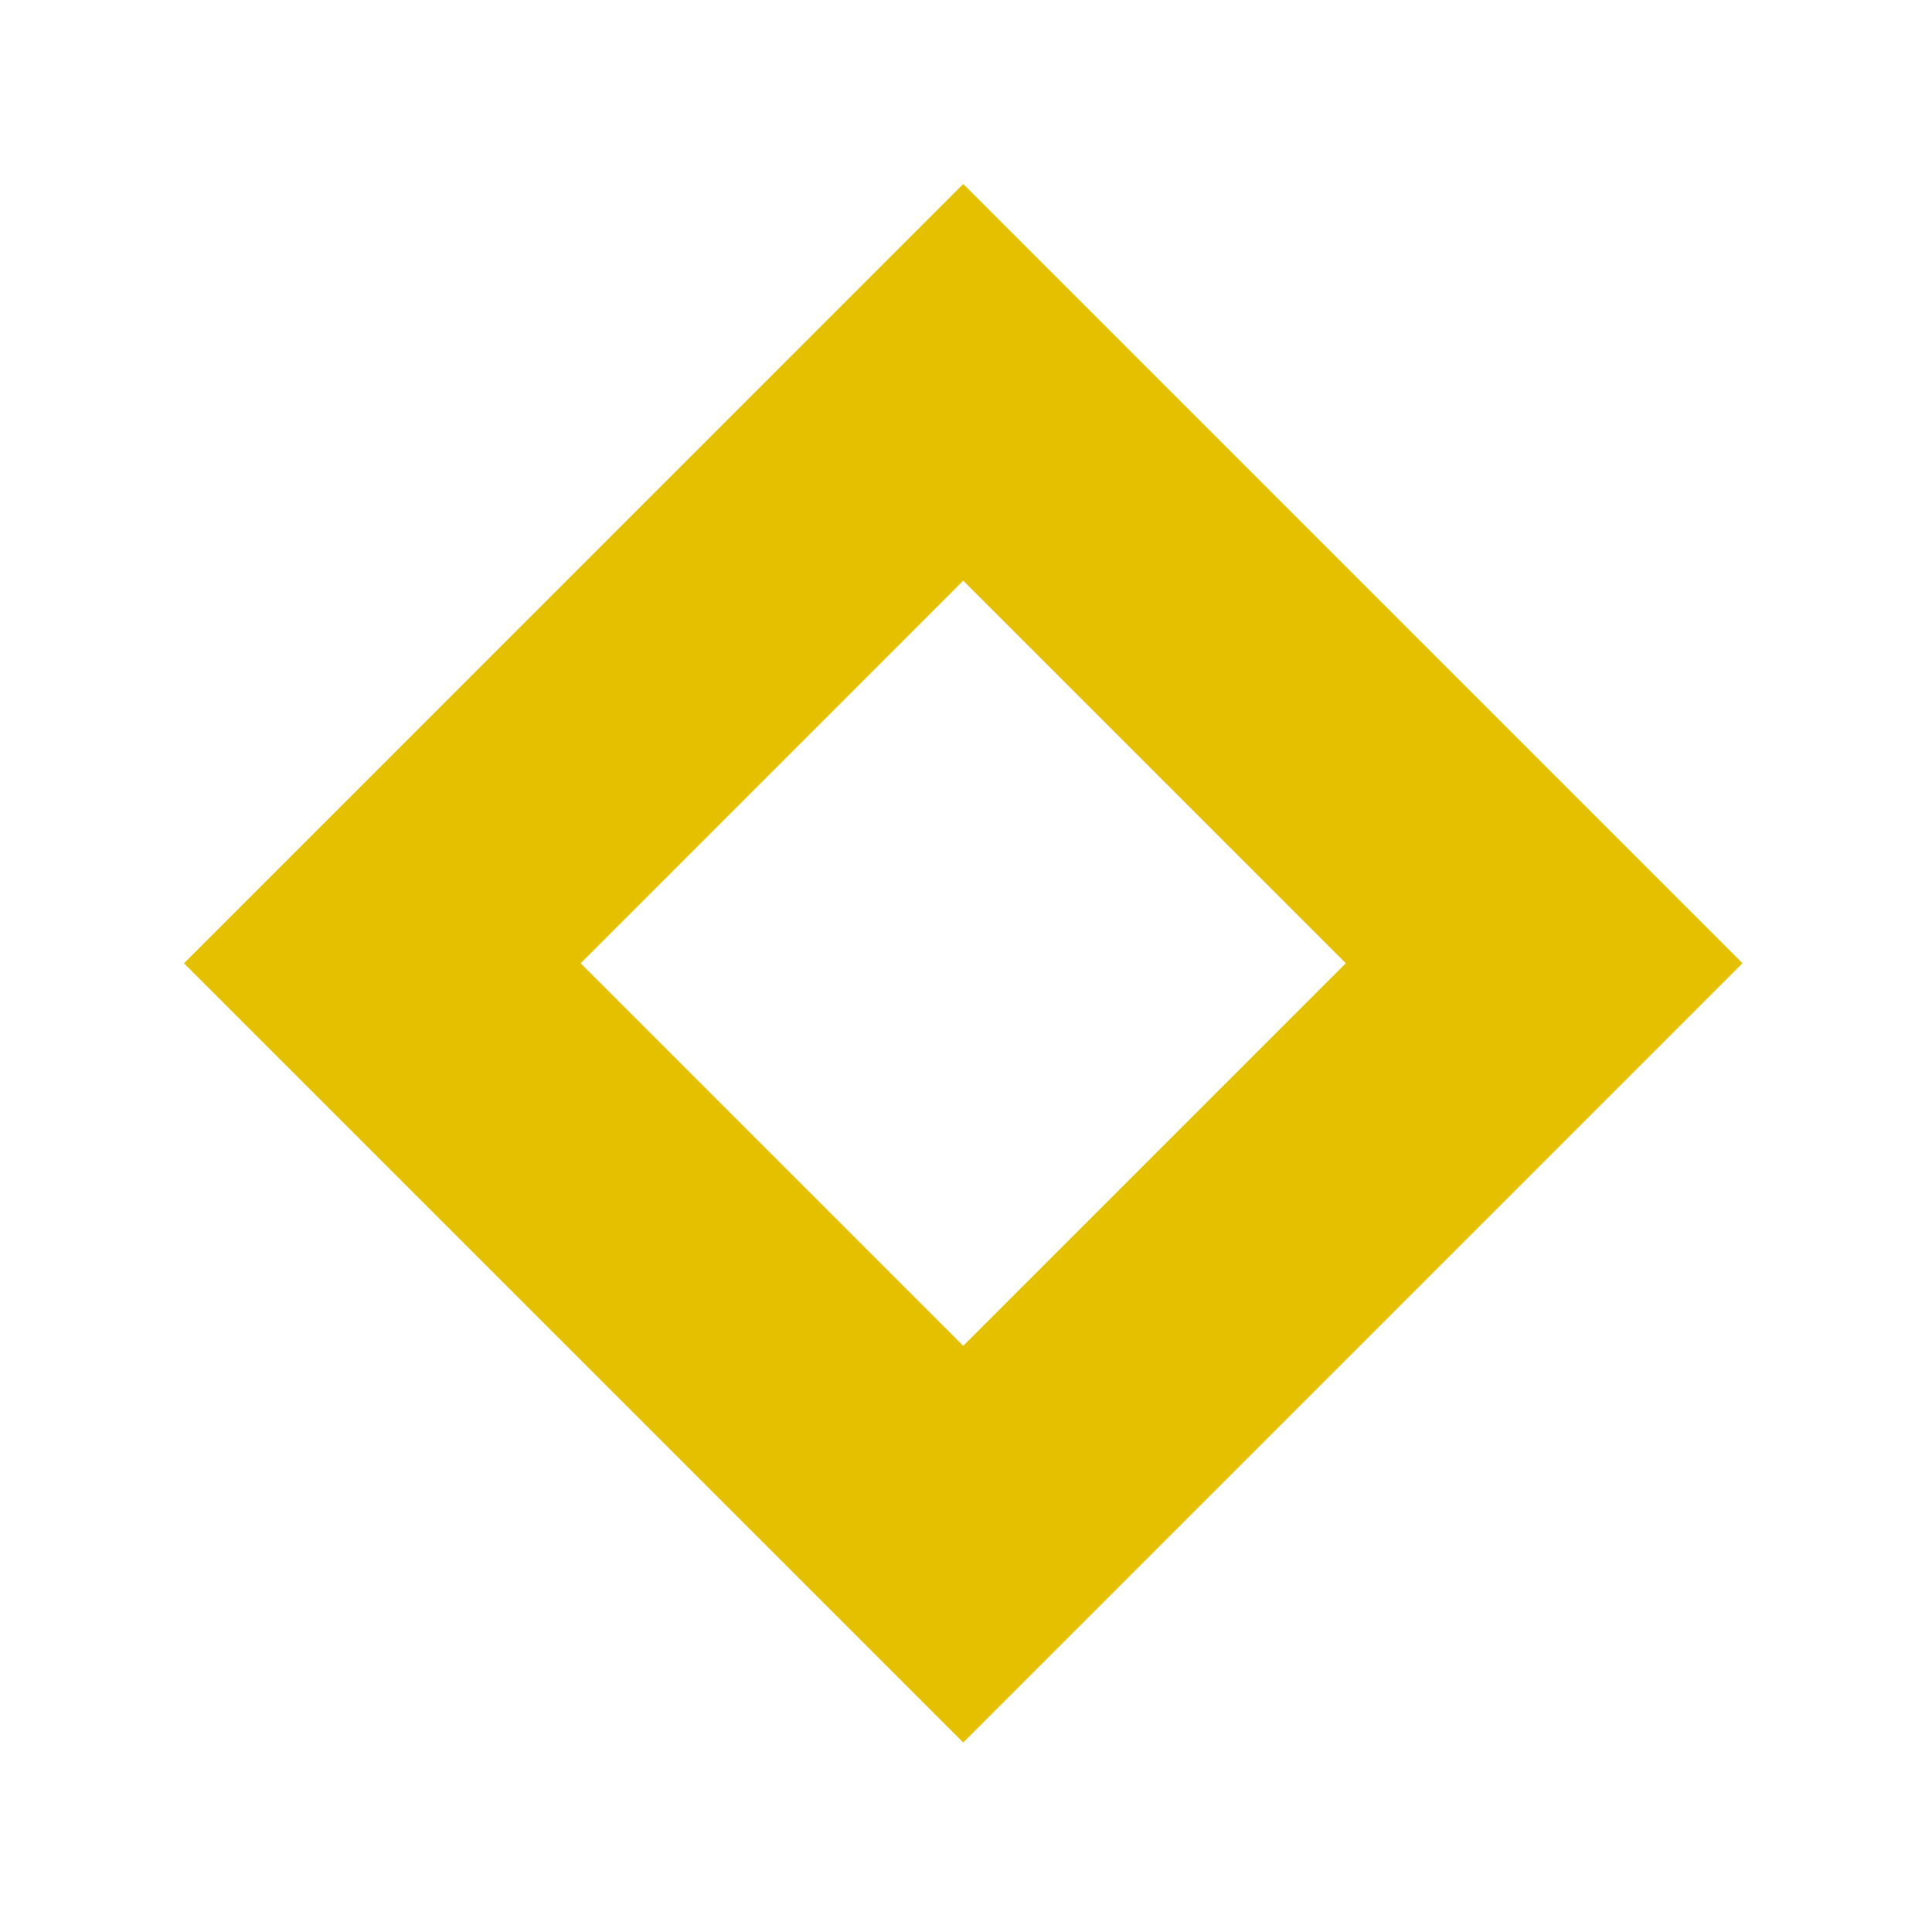 <svg width="42" height="42" viewBox="0 0 42 42" fill="none" xmlns="http://www.w3.org/2000/svg">
<g clip-path="url(#clip0_138_26230)">
<path d="M20.94 37.881L4 20.941L20.94 4L37.88 20.94L20.94 37.88V37.881ZM12.623 20.941L20.94 29.258L29.257 20.941L20.94 12.623L12.623 20.941Z" fill="#E4C000"/>
</g>
<defs>
<clipPath id="clip0_138_26230">
<rect width="42" height="42" fill="white"/>
</clipPath>
</defs>
</svg>
